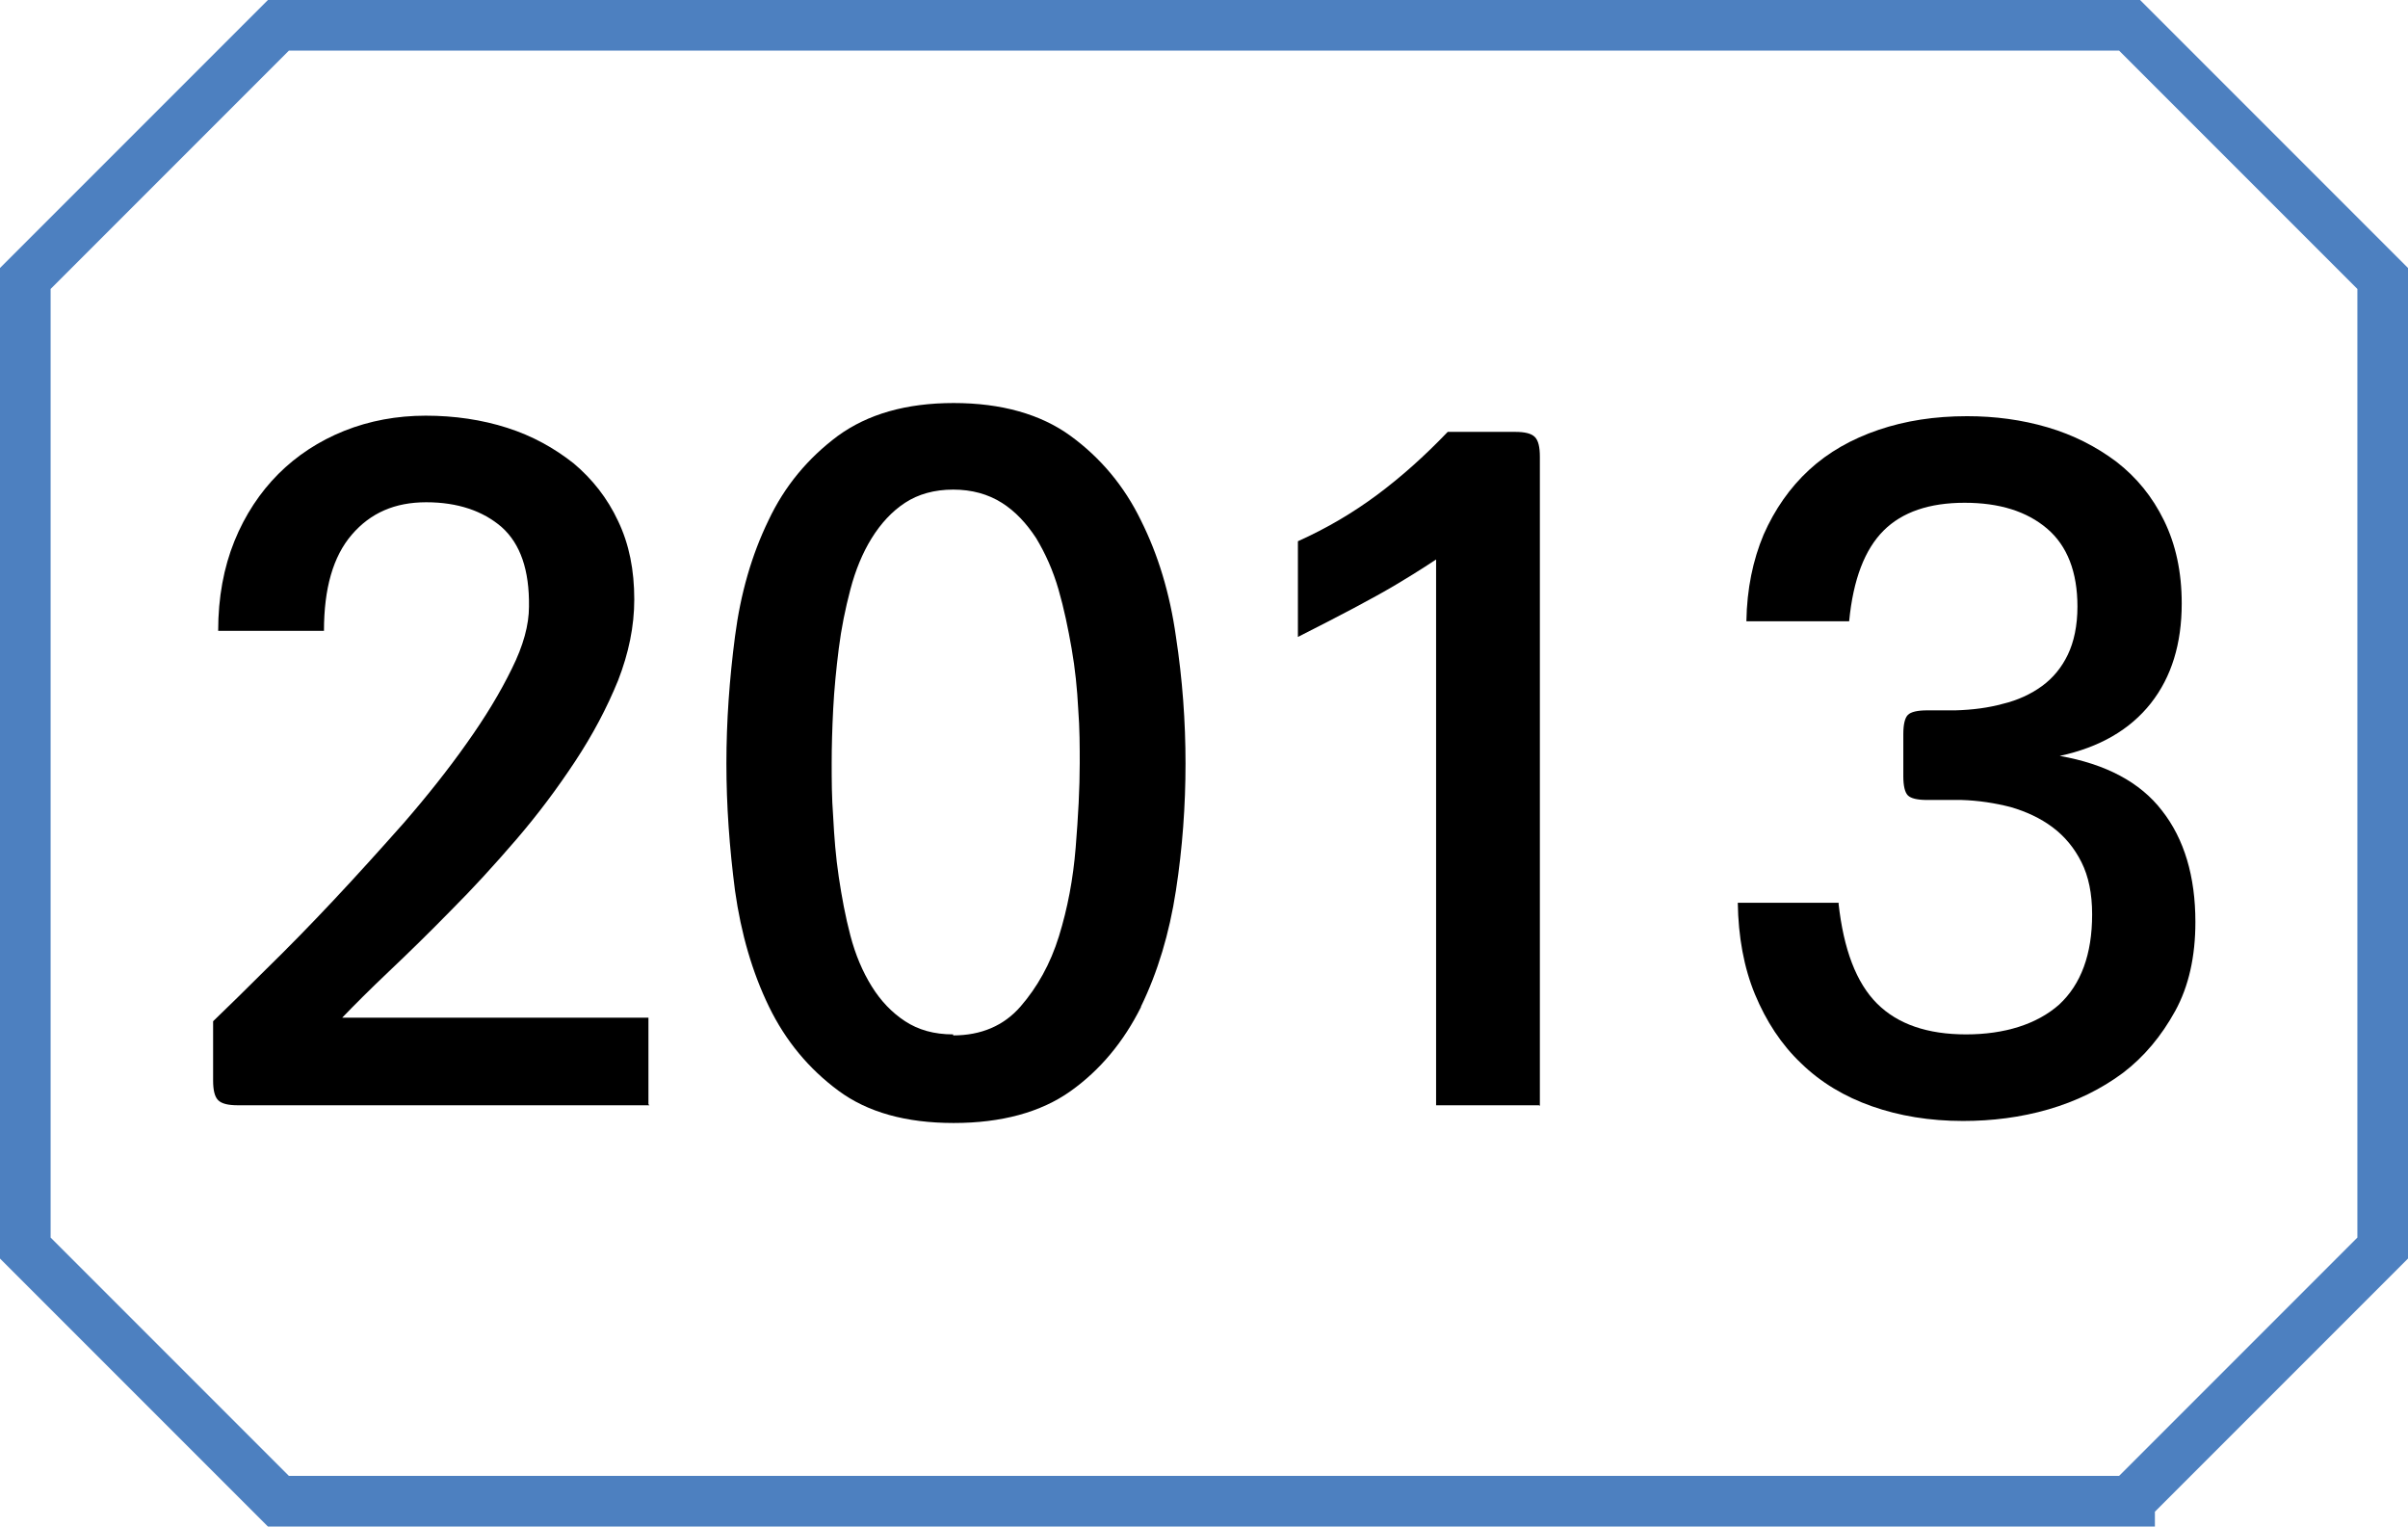 <svg xmlns="http://www.w3.org/2000/svg" id="Layer_1" data-name="Layer 1" viewBox="0 0 47.57 30.15"><path d="M42.07,29.65H5.5L.5,24.65V5.5L5.5.5h36.57l5,5v19.15l-5,5Z" style="fill: none; stroke: #4d80c0; stroke-miterlimit: 10;"></path><g><path d="M12.83,21.83H4.7c-.19,0-.32-.03-.39-.1s-.1-.2-.1-.39v-1.17c.29-.28.64-.62,1.06-1.04.42-.41.86-.86,1.32-1.35.46-.49.92-1,1.39-1.53.46-.53.88-1.06,1.24-1.57.37-.52.66-1,.89-1.47.23-.46.34-.87.34-1.23.01-.72-.17-1.24-.54-1.57-.37-.32-.87-.49-1.49-.49s-1.1.21-1.47.64c-.37.43-.55,1.06-.55,1.9h-2.09c0-.66.11-1.25.32-1.77s.51-.97.87-1.33.8-.65,1.3-.85c.5-.2,1.04-.3,1.61-.3s1.11.08,1.61.24c.5.16.93.4,1.31.7.37.31.67.69.88,1.14.22.46.32.97.32,1.55,0,.53-.11,1.06-.32,1.6-.22.54-.5,1.07-.85,1.6-.35.53-.73,1.04-1.16,1.54-.43.5-.86.97-1.29,1.4-.43.44-.84.84-1.22,1.2-.38.36-.69.67-.93.92h6.05v1.71Z"></path><path d="M22.54,19.89c-.34.68-.8,1.24-1.39,1.66-.59.42-1.37.63-2.31.63s-1.7-.21-2.28-.64-1.04-.98-1.37-1.66c-.33-.68-.55-1.44-.67-2.29-.11-.85-.17-1.68-.17-2.51s.06-1.67.17-2.51c.11-.85.33-1.61.66-2.29.32-.68.78-1.23,1.37-1.67.59-.43,1.35-.65,2.29-.65s1.72.22,2.31.65c.59.43,1.06.99,1.39,1.67.34.68.57,1.44.69,2.29.13.85.19,1.68.19,2.51s-.06,1.67-.19,2.51c-.13.85-.36,1.61-.69,2.29ZM18.83,20.45c.55,0,1-.19,1.33-.57s.59-.84.76-1.39c.17-.55.28-1.13.33-1.75.05-.62.08-1.17.08-1.67,0-.32,0-.68-.03-1.07-.02-.39-.06-.79-.13-1.19-.07-.4-.15-.79-.26-1.17s-.26-.71-.44-1.01c-.19-.29-.41-.53-.68-.7-.27-.17-.59-.26-.96-.26s-.69.09-.95.26c-.26.17-.48.41-.66.7-.18.29-.32.63-.42,1.01s-.18.77-.23,1.17c-.05.4-.09.8-.11,1.19-.02.39-.03.75-.03,1.07s0,.68.03,1.07c.02.39.05.78.11,1.18s.13.78.23,1.16c.1.38.24.71.42,1,.18.29.4.52.66.69.26.17.57.26.95.26Z"></path><path d="M30.4,21.83h-2.03v-10.78s-.31.21-.78.49c-.47.28-1.12.62-1.95,1.04v-1.89c.58-.26,1.1-.57,1.57-.92.47-.35.93-.76,1.39-1.24h1.33c.19,0,.32.03.39.1s.1.2.1.39v12.82Z"></path><path d="M36.32,17.84c.1.91.35,1.57.76,1.98.41.41,1,.61,1.76.61s1.4-.2,1.84-.59c.43-.4.65-.99.65-1.78,0-.41-.07-.75-.21-1.03-.14-.28-.33-.51-.57-.69-.24-.18-.52-.31-.83-.4-.31-.08-.64-.13-.97-.14h-.68c-.19,0-.32-.03-.38-.09s-.09-.19-.09-.38v-.83c0-.19.03-.32.09-.38s.19-.09.38-.09h.56c.34-.01.65-.05.94-.13.29-.07.55-.19.77-.35s.39-.37.51-.62.19-.57.19-.95c0-.68-.2-1.2-.6-1.54-.4-.34-.94-.51-1.63-.51s-1.23.18-1.6.55c-.37.37-.6.96-.68,1.79h-2.03c.01-.64.13-1.21.34-1.71.22-.5.52-.93.9-1.28.38-.35.84-.61,1.37-.79.53-.18,1.11-.27,1.75-.27.55,0,1.08.07,1.59.22.51.15.96.38,1.36.68.4.31.71.69.94,1.16.23.47.35,1.01.35,1.64,0,.79-.2,1.45-.61,1.97-.41.52-1.01.87-1.8,1.04.91.16,1.59.52,2.02,1.08.44.56.66,1.3.66,2.2,0,.68-.13,1.27-.4,1.76s-.61.9-1.03,1.22c-.43.32-.92.56-1.47.72-.55.16-1.12.23-1.69.23-.66,0-1.26-.1-1.8-.29-.54-.19-1.01-.47-1.4-.85-.39-.37-.69-.83-.91-1.36-.22-.53-.33-1.14-.34-1.81h2Z"></path></g></svg>